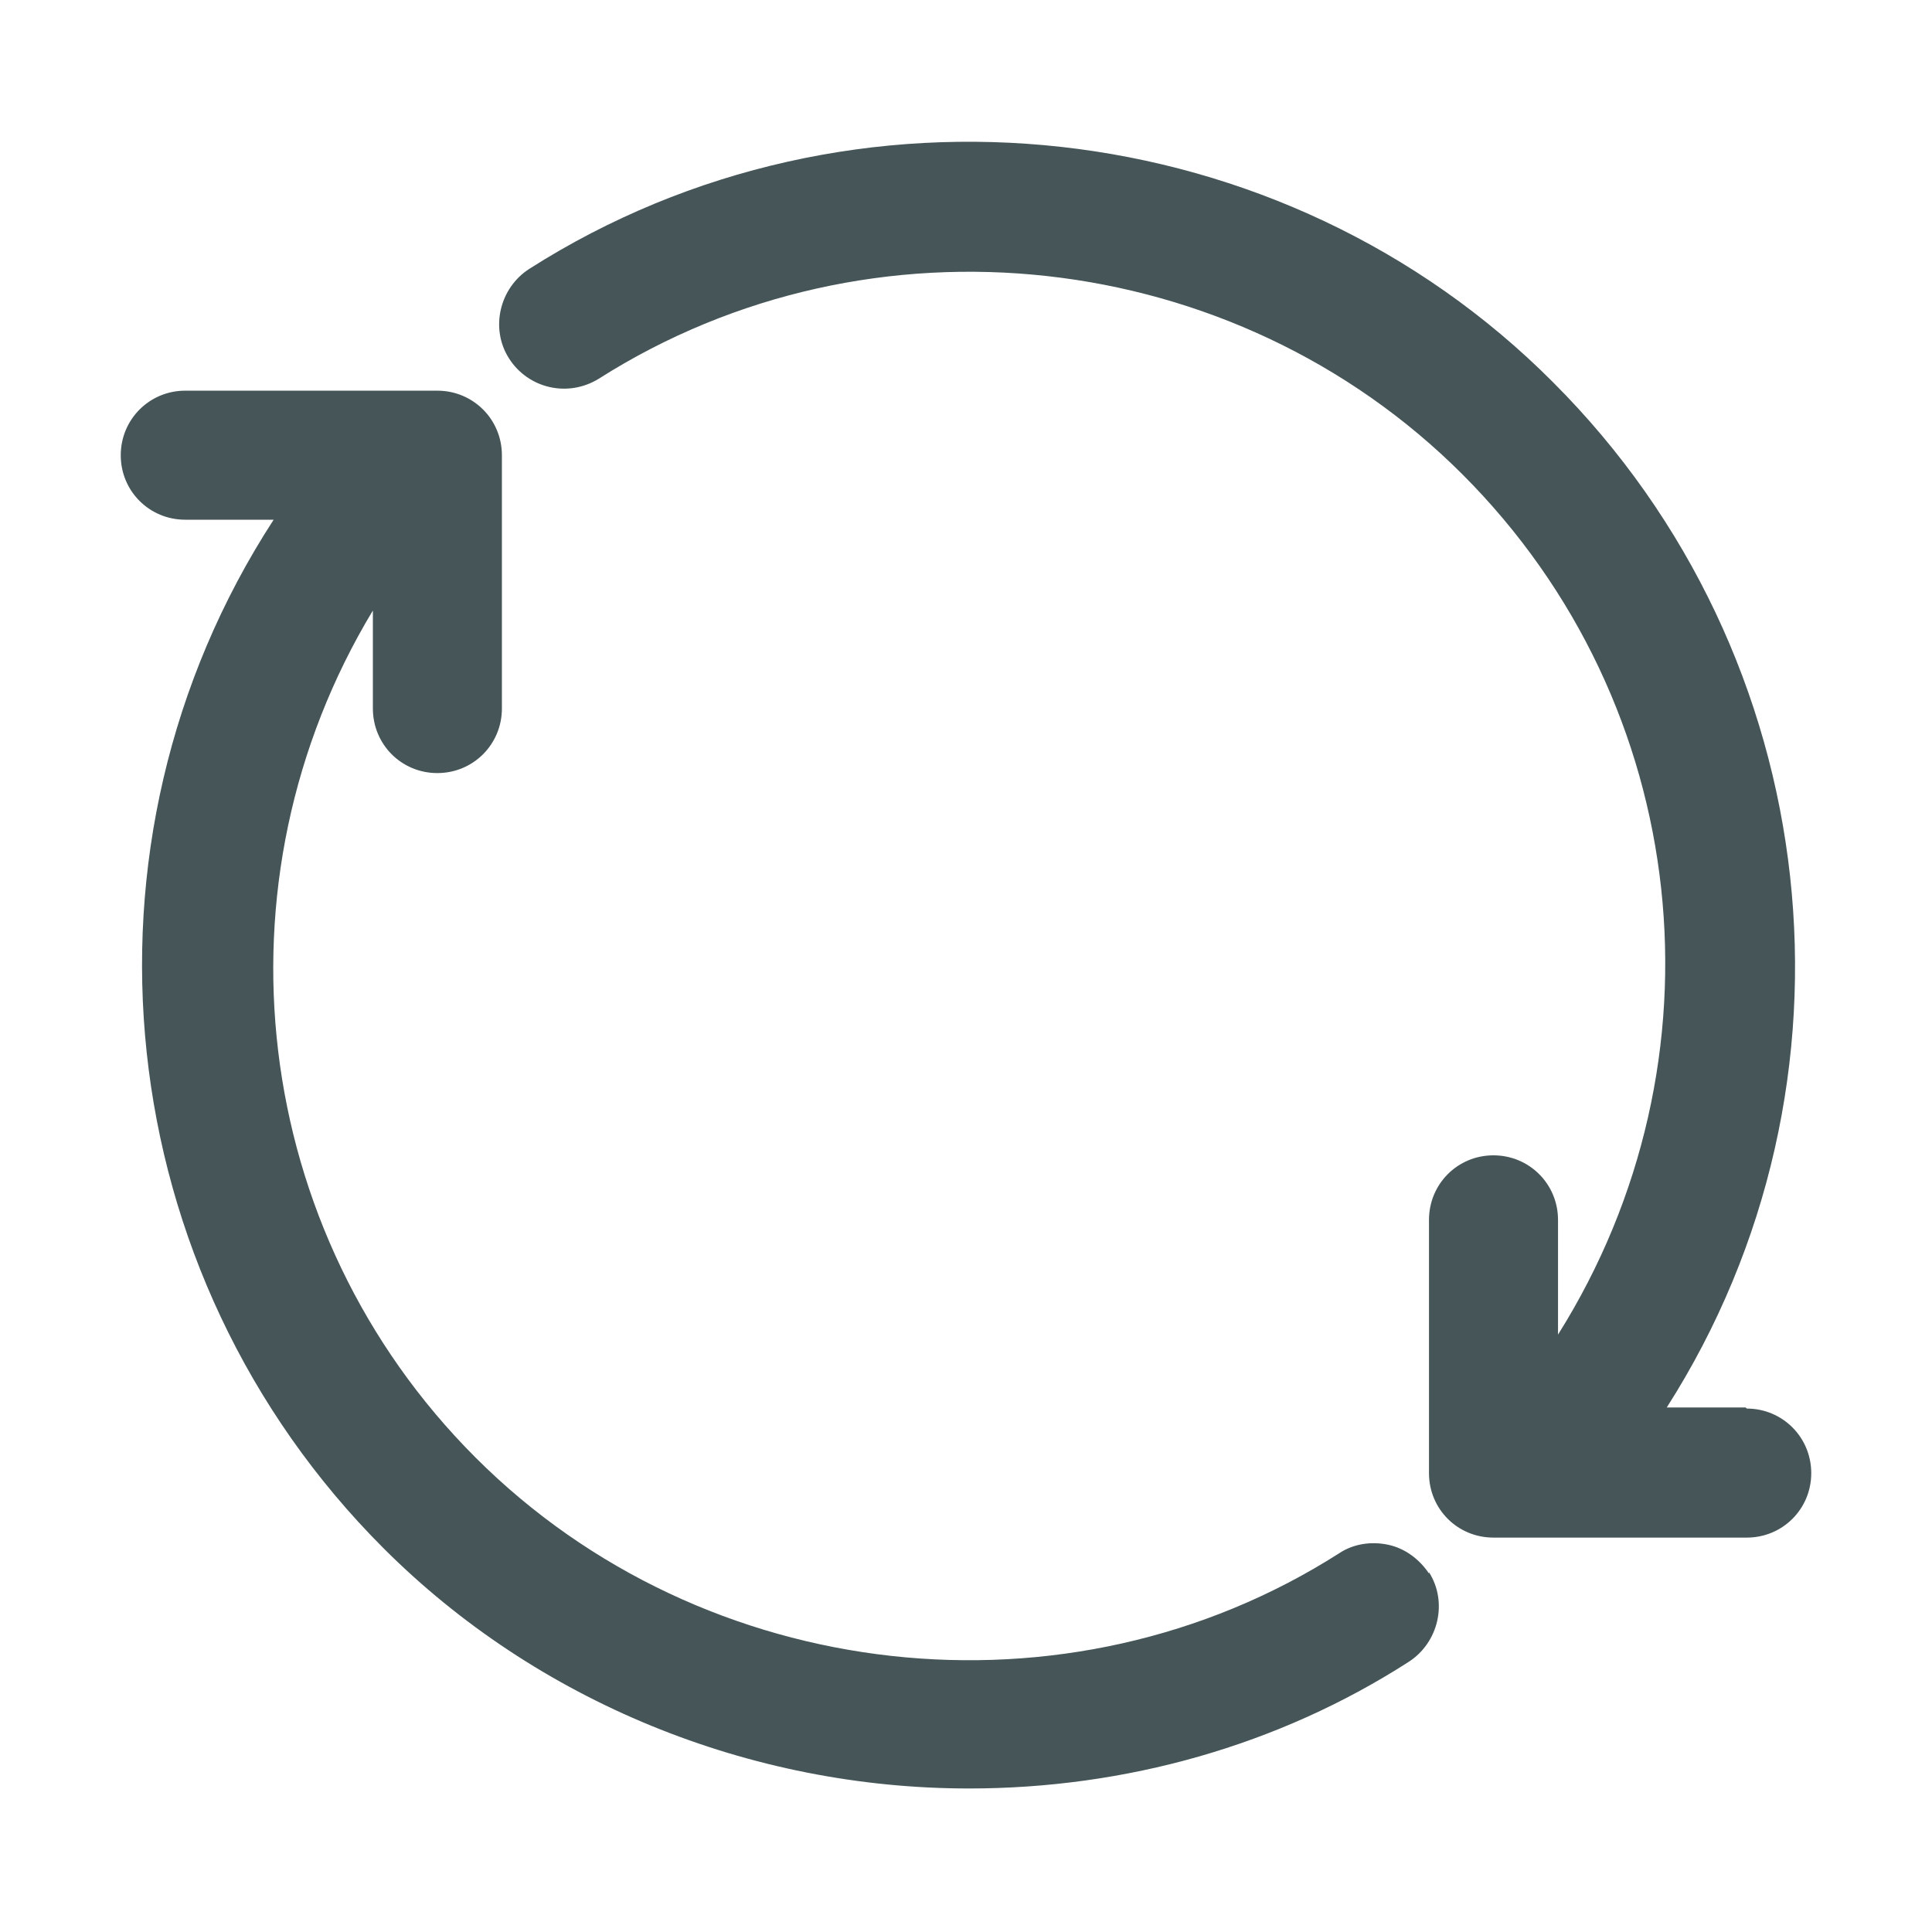 <svg width="14" height="14" viewBox="0 0 14 14" fill="none" xmlns="http://www.w3.org/2000/svg">
<g id="ic_actions_arrow_reload">
<path id="Vector" d="M10.355 11.393C10.493 11.61 10.424 11.904 10.207 12.043C9.264 12.649 8.156 12.96 7.022 12.96C5.429 12.96 3.888 12.328 2.78 11.22C0.788 9.229 0.459 6.113 1.983 3.766H1.342C1.083 3.766 0.875 3.559 0.875 3.299C0.875 3.039 1.083 2.831 1.342 2.831H3.169C3.429 2.831 3.637 3.039 3.637 3.299V5.134C3.637 5.394 3.429 5.602 3.169 5.602C2.909 5.602 2.702 5.394 2.702 5.134V4.424C1.516 6.39 1.81 8.926 3.446 10.562C5.1 12.216 7.74 12.51 9.705 11.255C9.809 11.186 9.939 11.168 10.06 11.194C10.181 11.22 10.285 11.298 10.355 11.402V11.393ZM12.649 10.199H12.078C13.575 7.853 13.238 4.753 11.255 2.771C9.299 0.806 6.173 0.459 3.836 1.948C3.619 2.087 3.55 2.381 3.689 2.598C3.827 2.814 4.113 2.883 4.338 2.745C6.312 1.49 8.944 1.784 10.597 3.437C12.268 5.108 12.536 7.688 11.29 9.671V8.84C11.29 8.58 11.082 8.372 10.822 8.372C10.562 8.372 10.355 8.58 10.355 8.84V10.675C10.355 10.935 10.562 11.142 10.822 11.142H12.658C12.917 11.142 13.125 10.935 13.125 10.675C13.125 10.415 12.917 10.207 12.658 10.207L12.649 10.199Z" fill="#455558"/>
</g>
</svg>
